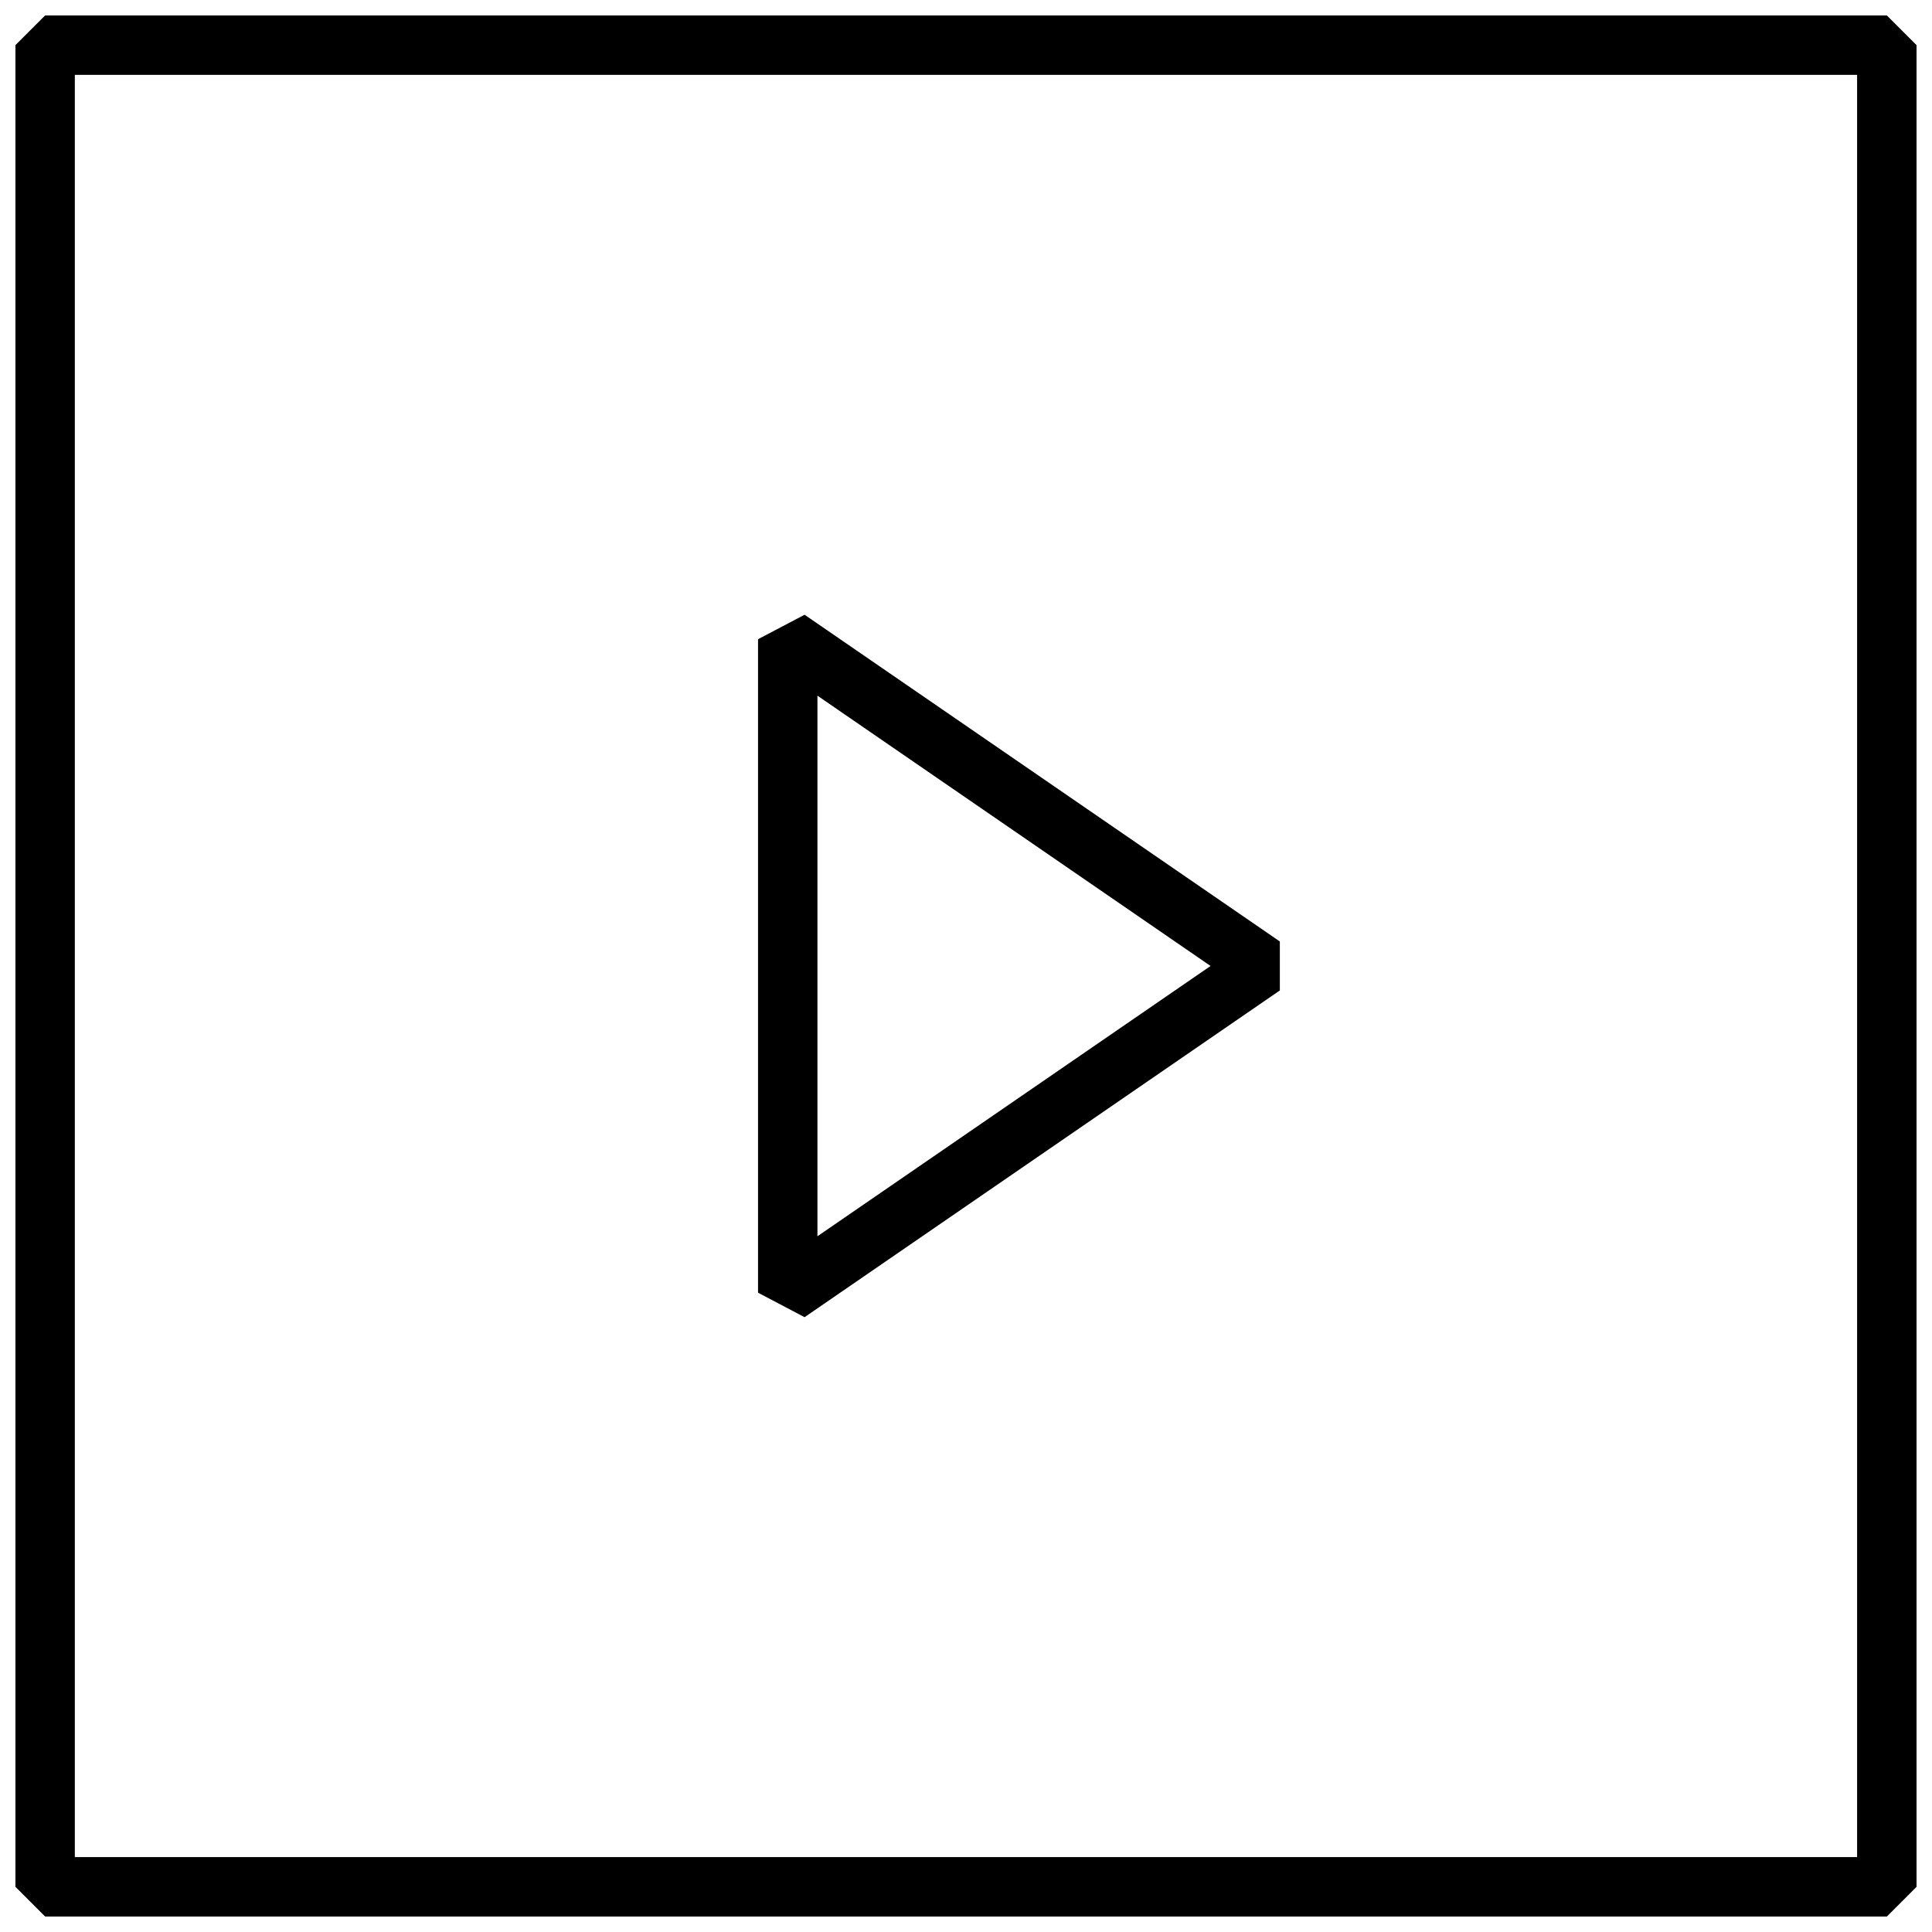 <?xml version="1.0" encoding="UTF-8"?>
<!-- Uploaded to: ICON Repo, www.svgrepo.com, Generator: ICON Repo Mixer Tools -->
<svg width="800px" height="800px" version="1.1" viewBox="144 144 512 512" xmlns="http://www.w3.org/2000/svg">
 <defs>
  <clipPath id="a">
   <path d="m148.09 148.09h503.81v503.81h-503.81z"/>
  </clipPath>
 </defs>
 <g clip-path="url(#a)">
  <path d="m155.96 148.09-7.871 7.871v488.07l7.871 7.871h488.07l7.871-7.871v-488.07l-7.871-7.871zm7.871 15.742h472.32v472.32h-472.32zm193.39 143.08-12.332 6.488v173.18l12.332 6.488 125.95-86.59v-12.977zm3.41 21.449 104.18 71.633-104.18 71.629z"/>
 </g>
</svg>